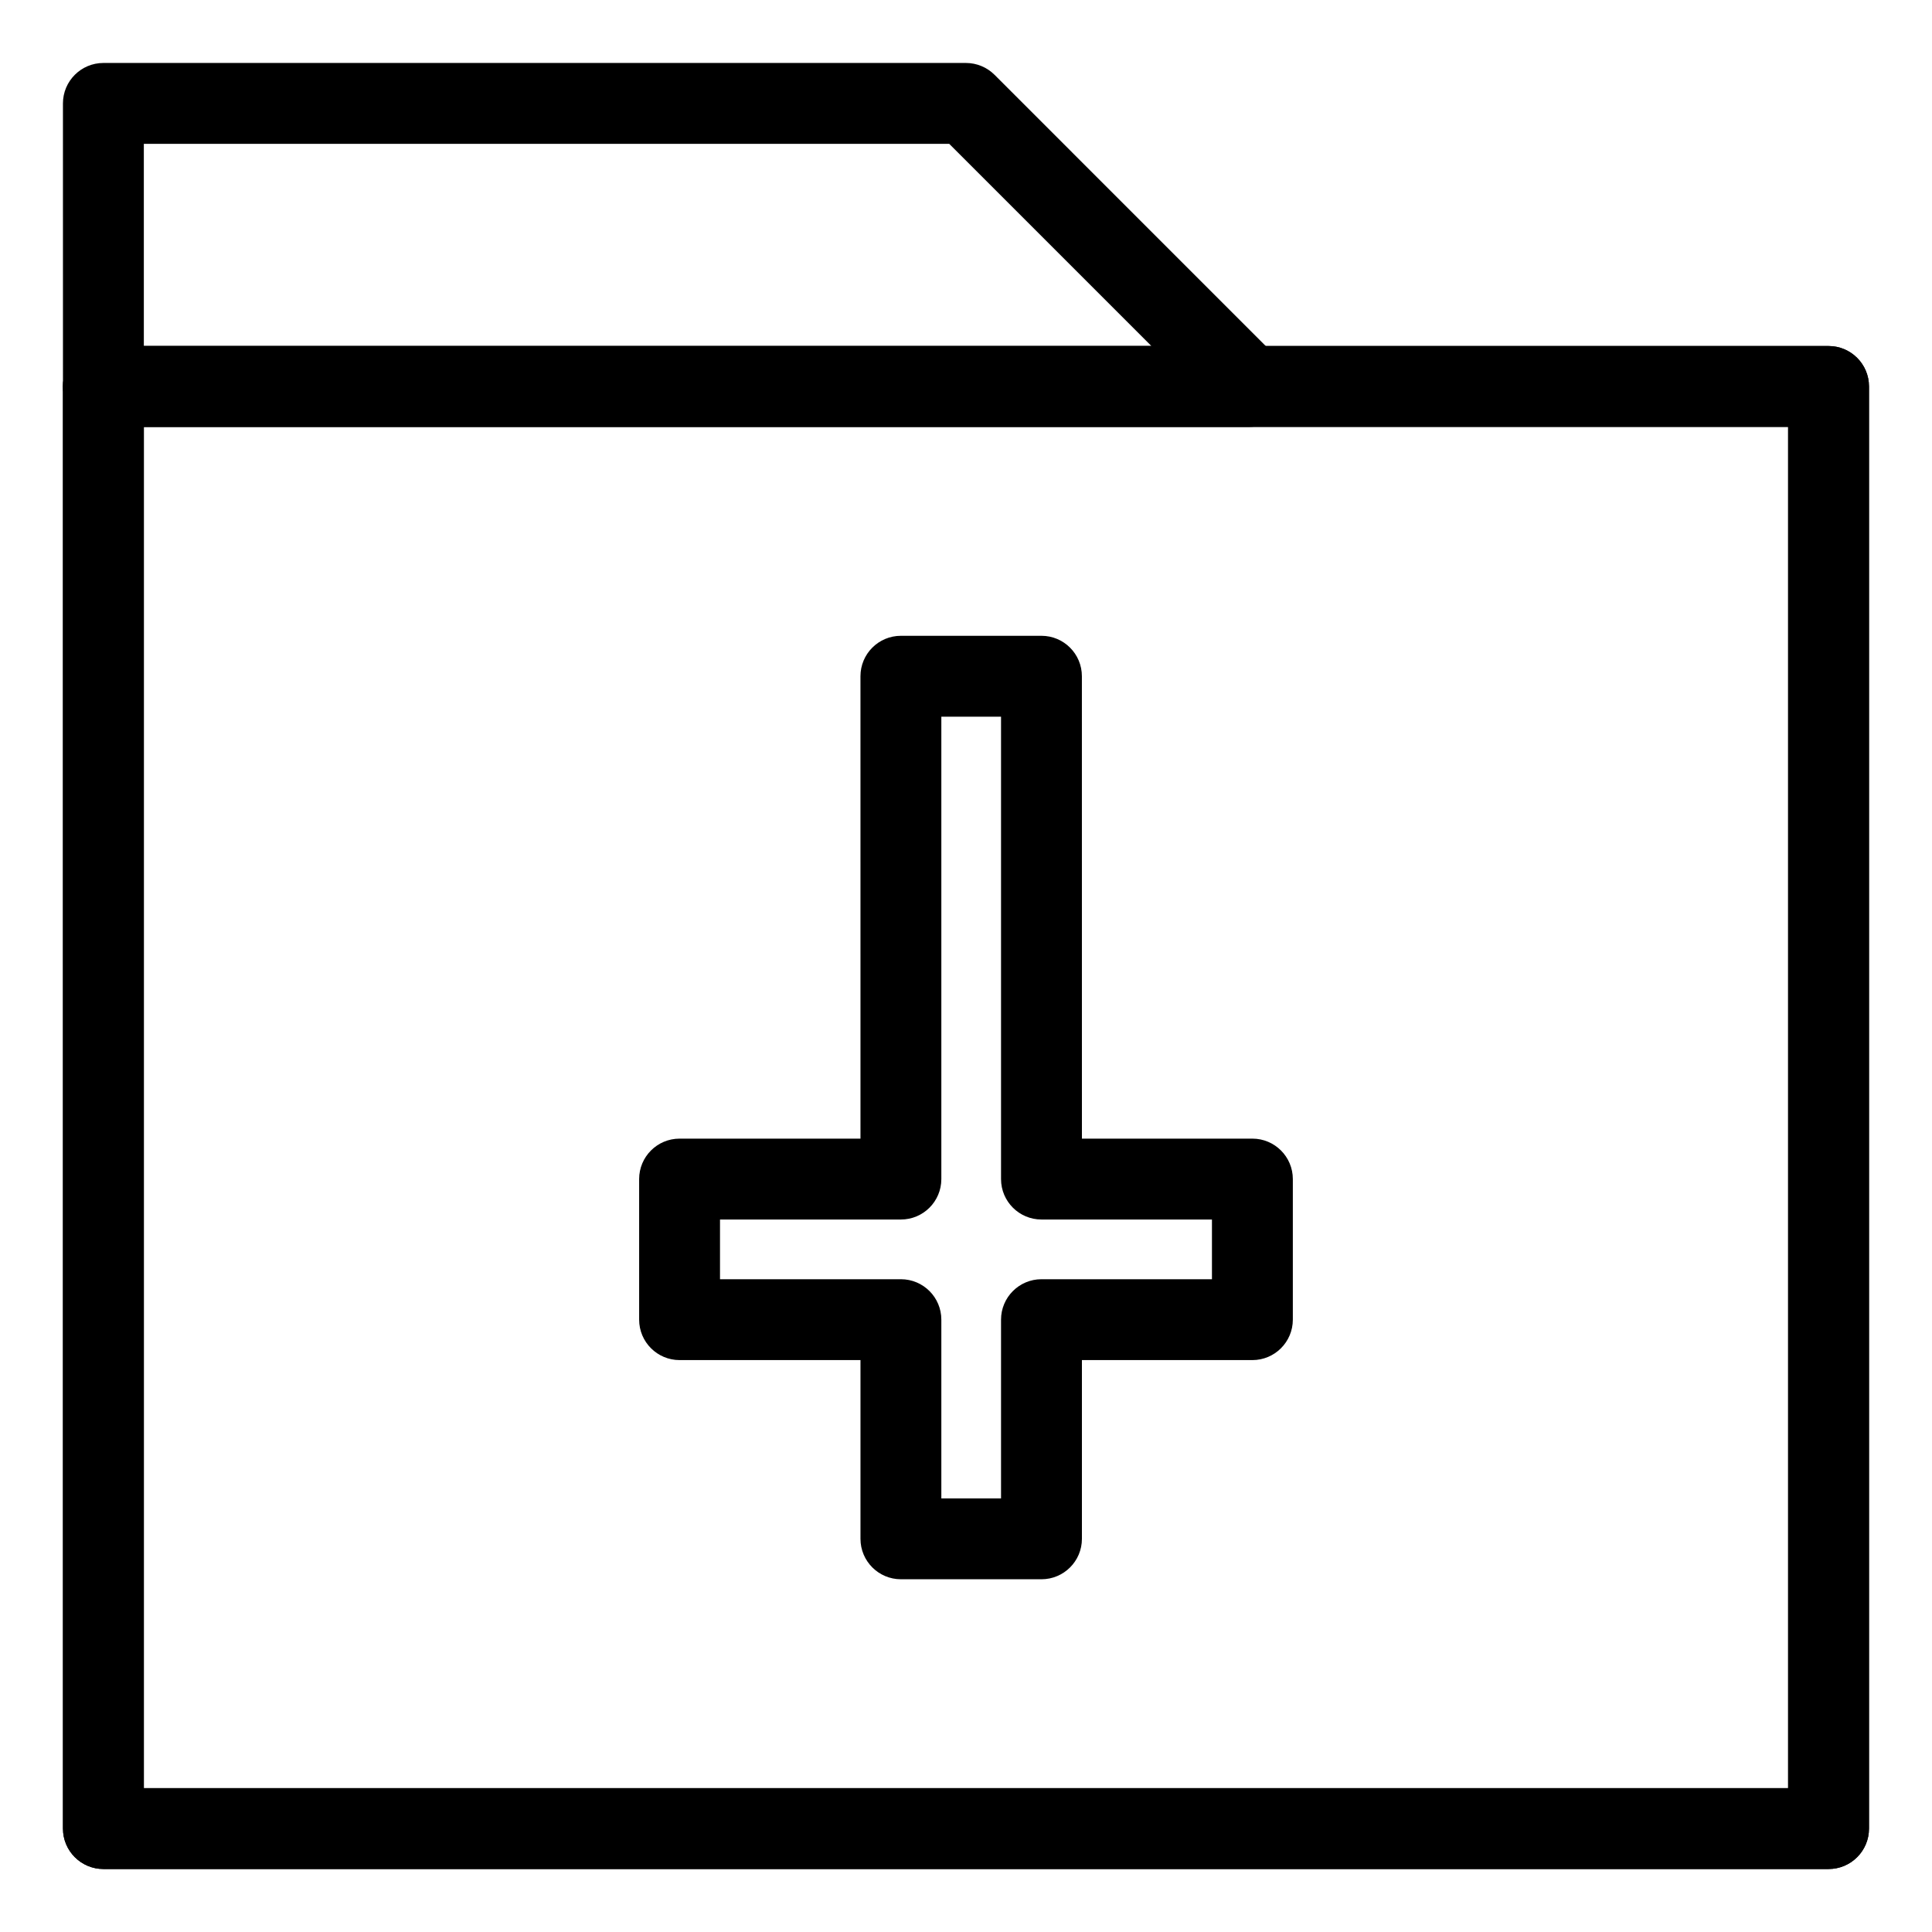 <?xml version="1.0" encoding="UTF-8"?>
<!-- Uploaded to: ICON Repo, www.svgrepo.com, Generator: ICON Repo Mixer Tools -->
<svg fill="#000000" width="800px" height="800px" version="1.1" viewBox="144 144 512 512" xmlns="http://www.w3.org/2000/svg">
 <g>
  <path d="m628.59 639.31h-457.19c-5.914 0-10.715-4.801-10.715-10.715l-0.004-382.18c0-5.918 4.801-10.715 10.715-10.715h457.19c5.914 0 10.715 4.797 10.715 10.715v382.18c0.004 5.914-4.797 10.715-10.711 10.715zm-446.47-21.434h435.75v-360.75h-435.75z"/>
  <path d="m628.59 639.31h-457.19c-5.914 0-10.715-4.801-10.715-10.715l-0.004-382.18c0-5.918 4.801-10.715 10.715-10.715h457.19c5.914 0 10.715 4.797 10.715 10.715v382.18c0.004 5.914-4.797 10.715-10.711 10.715zm-446.47-21.434h435.75v-360.75h-435.75z"/>
  <path d="m475.01 257.13h-303.61c-5.914 0-10.715-4.797-10.715-10.711l-0.004-75.012c0-5.914 4.805-10.719 10.719-10.719h228.59c2.836 0 5.566 1.133 7.578 3.141l75.008 75.012c3.062 3.059 3.984 7.668 2.328 11.672-1.672 4.008-5.574 6.617-9.902 6.617zm-292.89-21.426h267.02l-53.582-53.582h-213.44z"/>
  <path d="m420 562.52h-37.25c-5.918 0-10.715-4.801-10.715-10.715v-47.367h-47.941c-5.918 0-10.715-4.801-10.715-10.715v-37.258c0-5.914 4.797-10.715 10.715-10.715h47.941l-0.004-122.54c0-5.918 4.797-10.715 10.715-10.715h37.25c5.918 0 10.715 4.797 10.715 10.715l0.008 122.54h45.18c5.914 0 10.715 4.801 10.715 10.715v37.258c0 5.914-4.801 10.715-10.715 10.715h-45.18v47.367c0 5.914-4.797 10.715-10.719 10.715zm-26.535-21.43h15.82v-47.367c0-5.914 4.801-10.715 10.715-10.715h45.18v-15.824h-45.18c-5.914 0-10.715-4.797-10.715-10.715v-122.54h-15.82v122.54c0 5.918-4.797 10.715-10.715 10.715h-47.941v15.824h47.941c5.918 0 10.715 4.801 10.715 10.715z"/>
 </g>
</svg>